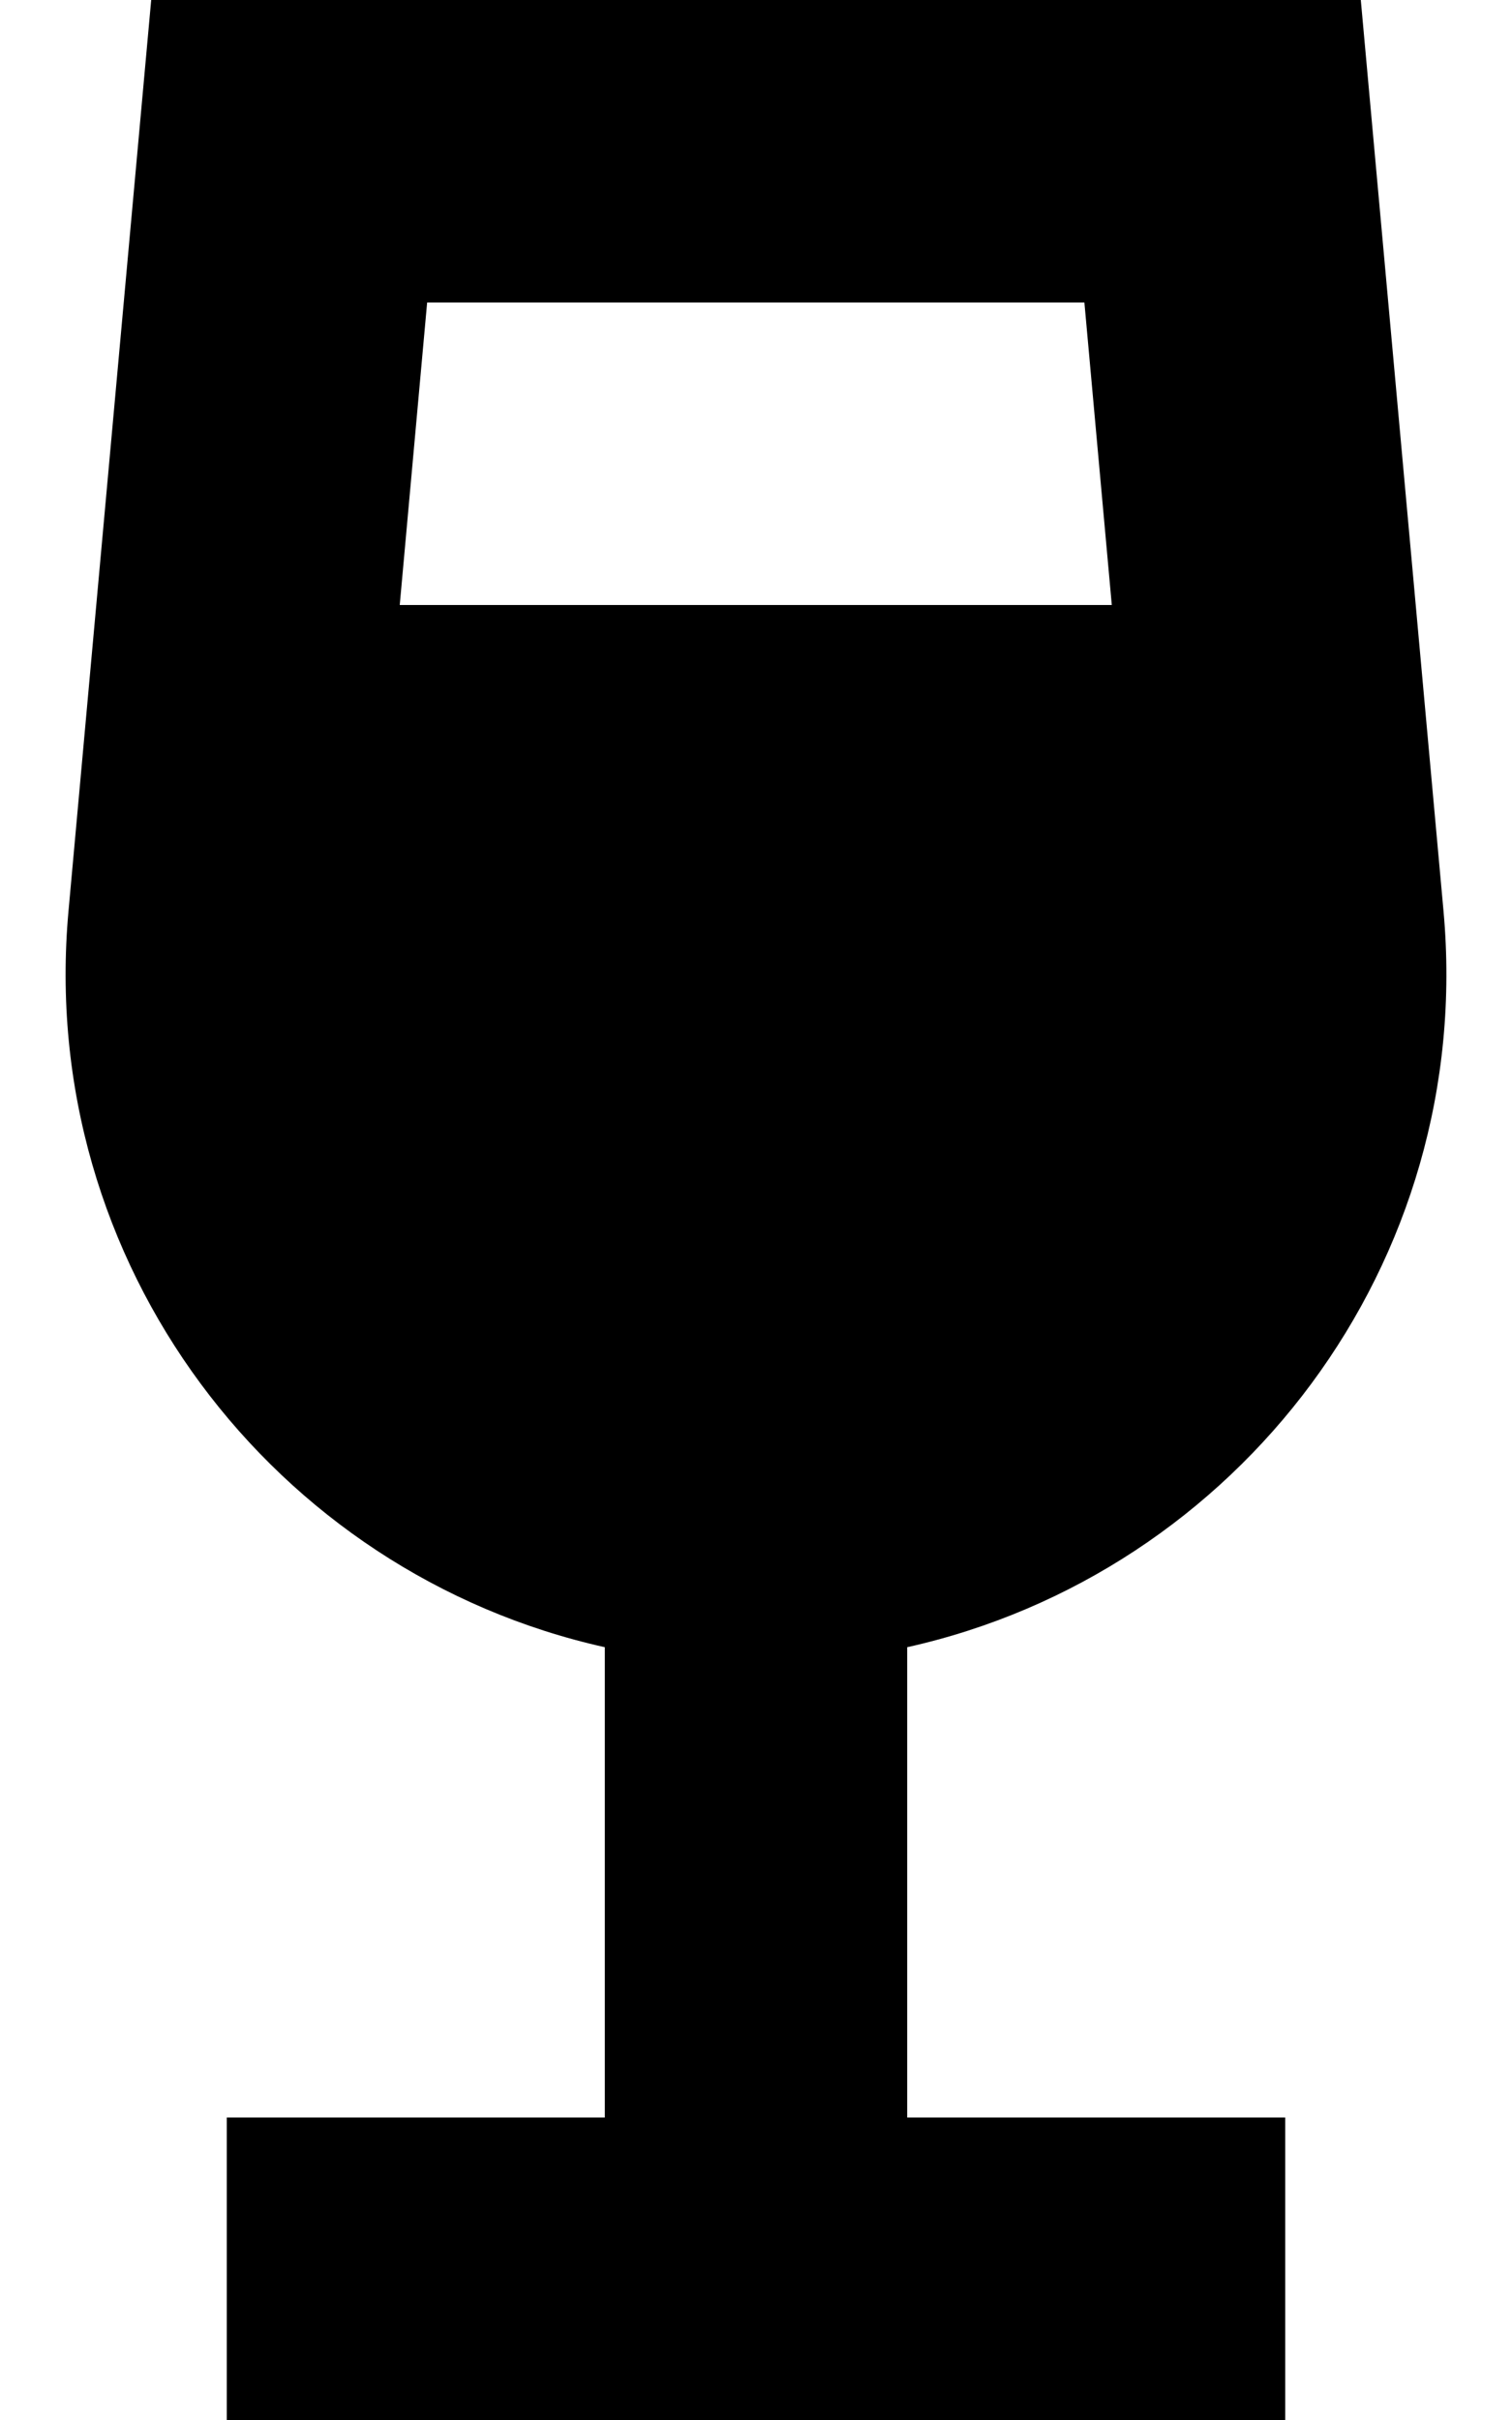 <svg xmlns="http://www.w3.org/2000/svg" viewBox="0 0 320 512"><!--! Font Awesome Pro 6.7.2 by @fontawesome - https://fontawesome.com License - https://fontawesome.com/license (Commercial License) Copyright 2024 Fonticons, Inc. --><path d="M84.6 128l5.8-64 139.1 0 5.8 64L84.6 128zM32 0L14.5 192.7C7.7 267.3 58 332.9 128 348.5l0 99.5-80 0 0 64 112 0 112 0 0-64-80 0 0-99.5c70-15.6 120.3-81.2 113.5-155.8L288 0 32 0z"/></svg>